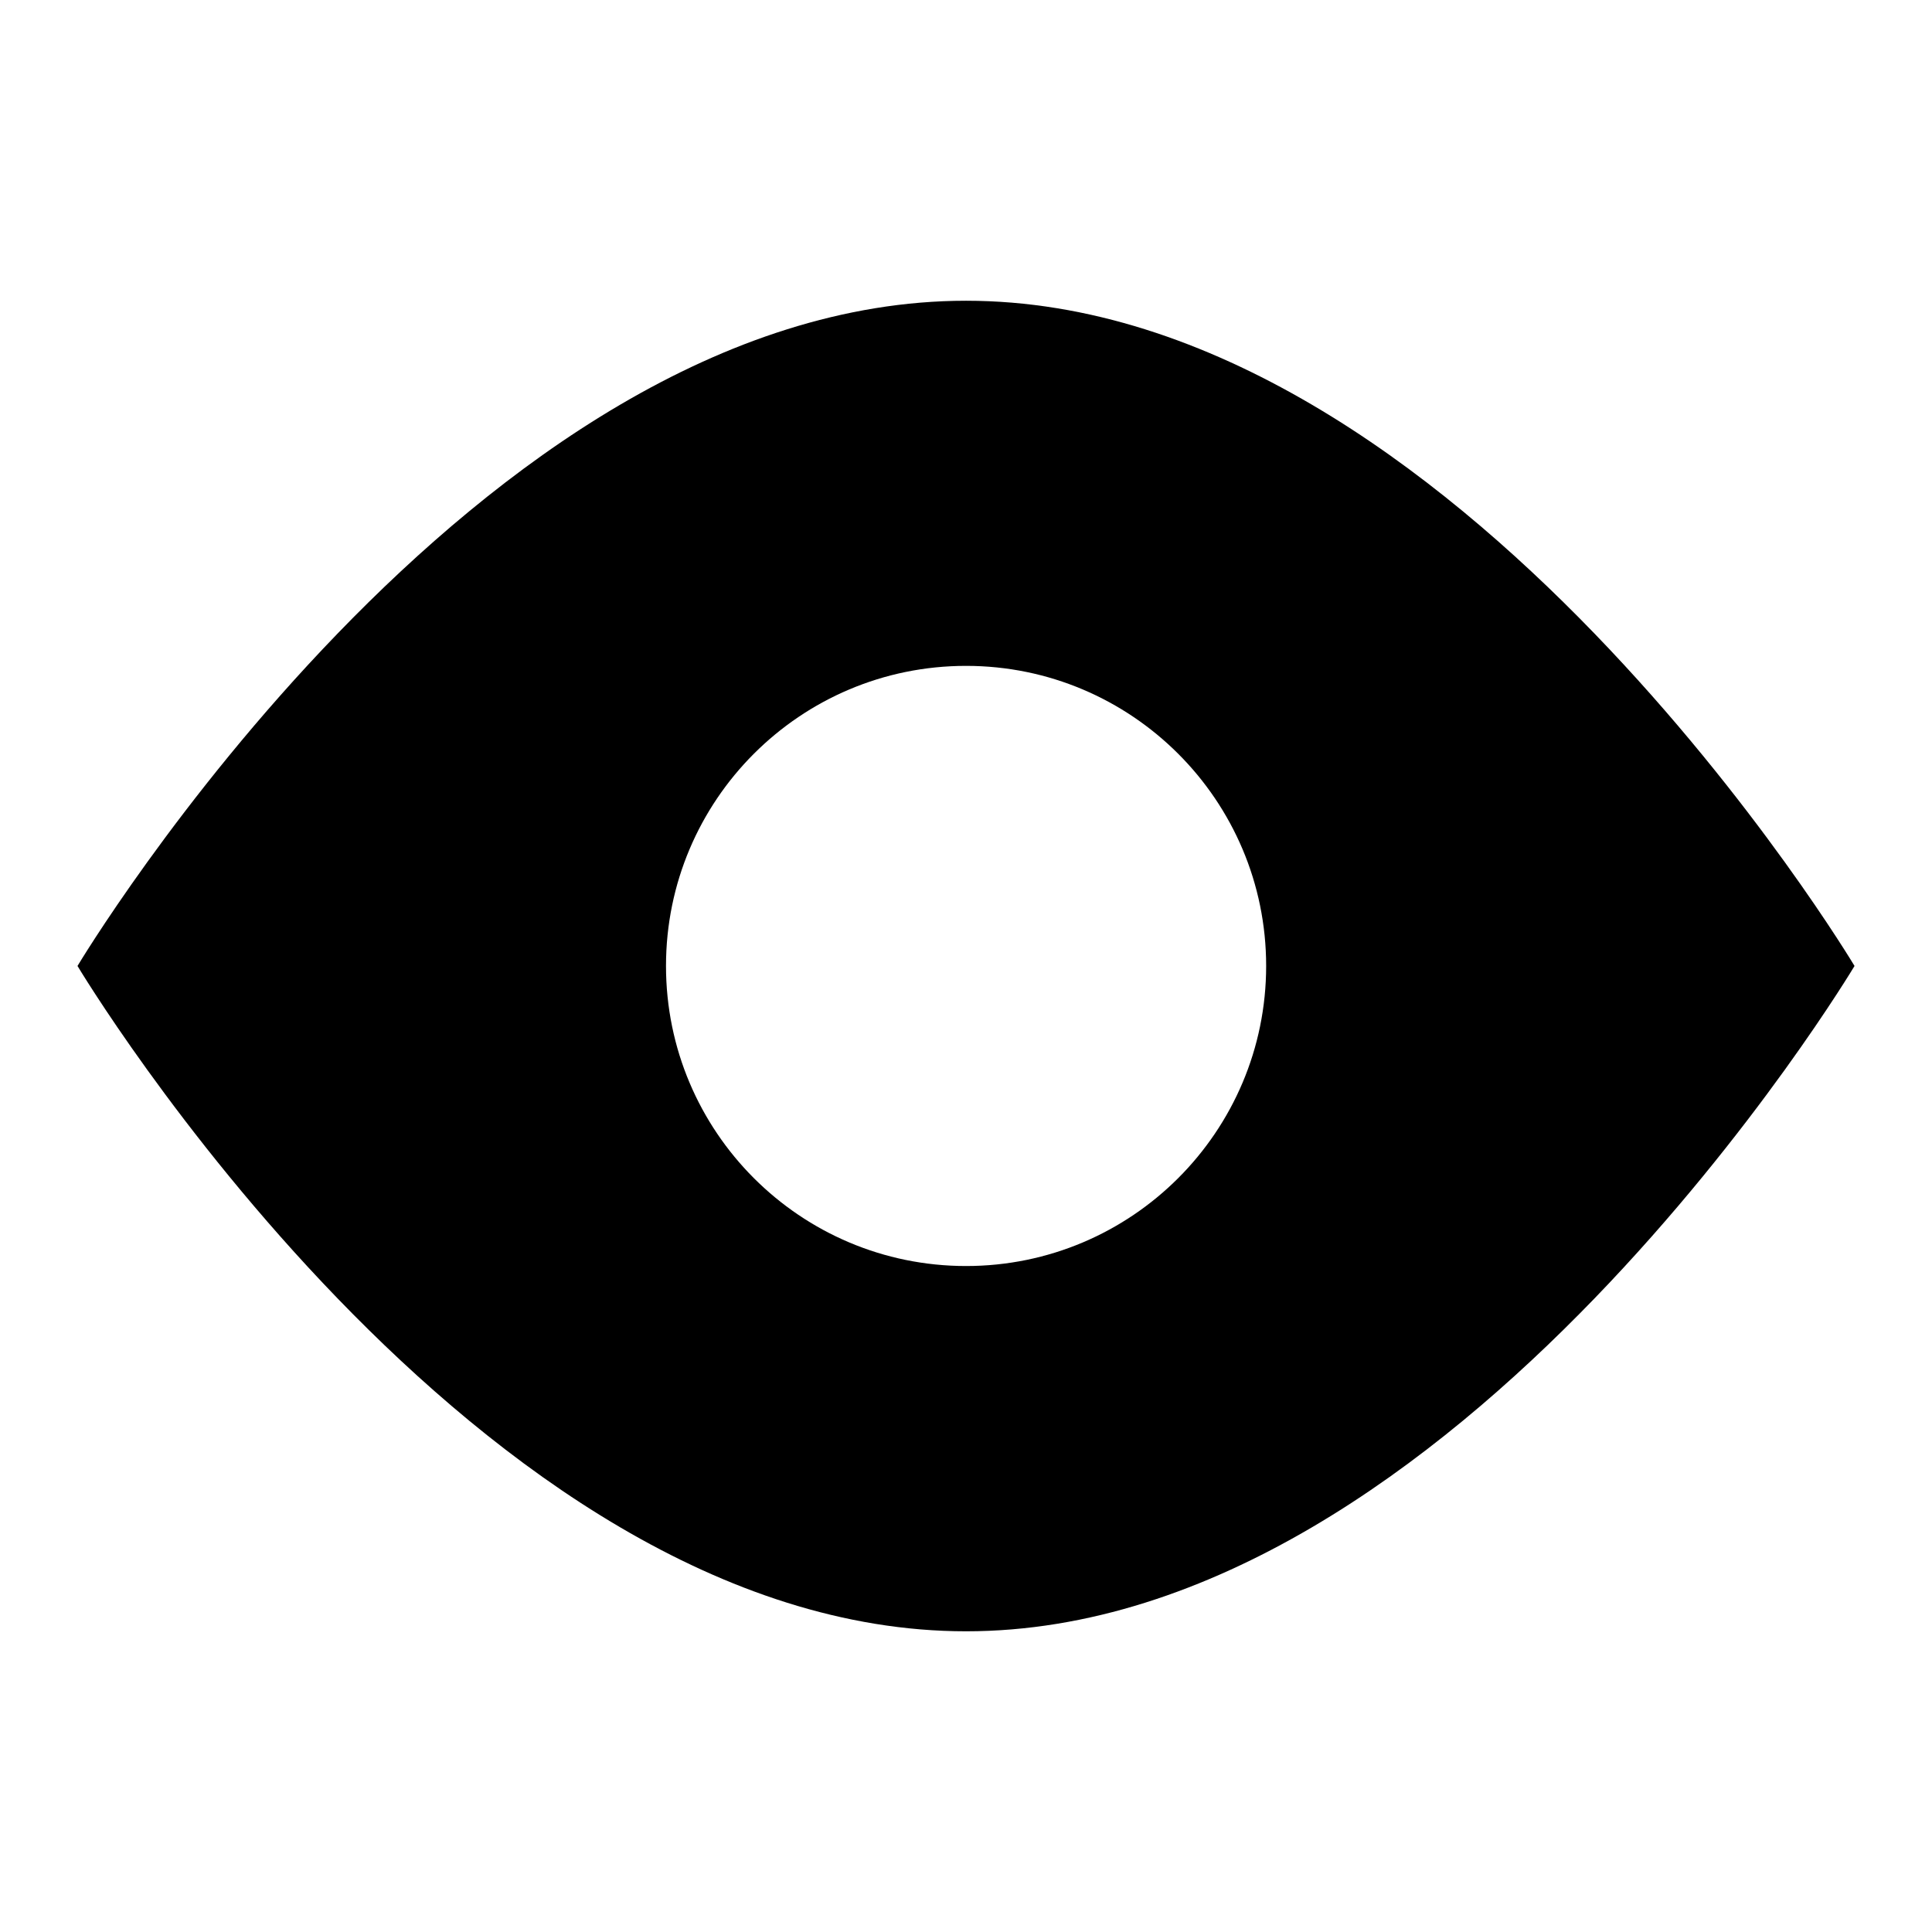 <?xml version="1.0" encoding="UTF-8"?>
<!-- Uploaded to: SVG Repo, www.svgrepo.com, Generator: SVG Repo Mixer Tools -->
<svg fill="#000000" width="800px" height="800px" version="1.1" viewBox="144 144 512 512" xmlns="http://www.w3.org/2000/svg">
 <path d="m400.02 223.7c-130.05 0-235.48 176.29-235.48 176.29s105.44 176.32 235.48 176.32 235.45-176.32 235.45-176.32c-0.004 0.004-105.41-176.29-235.45-176.29zm0 255.81c-43.941 0-79.523-35.613-79.523-79.523s35.582-79.523 79.523-79.523c43.879 0 79.523 35.613 79.523 79.523s-35.645 79.523-79.523 79.523z"/>
</svg>